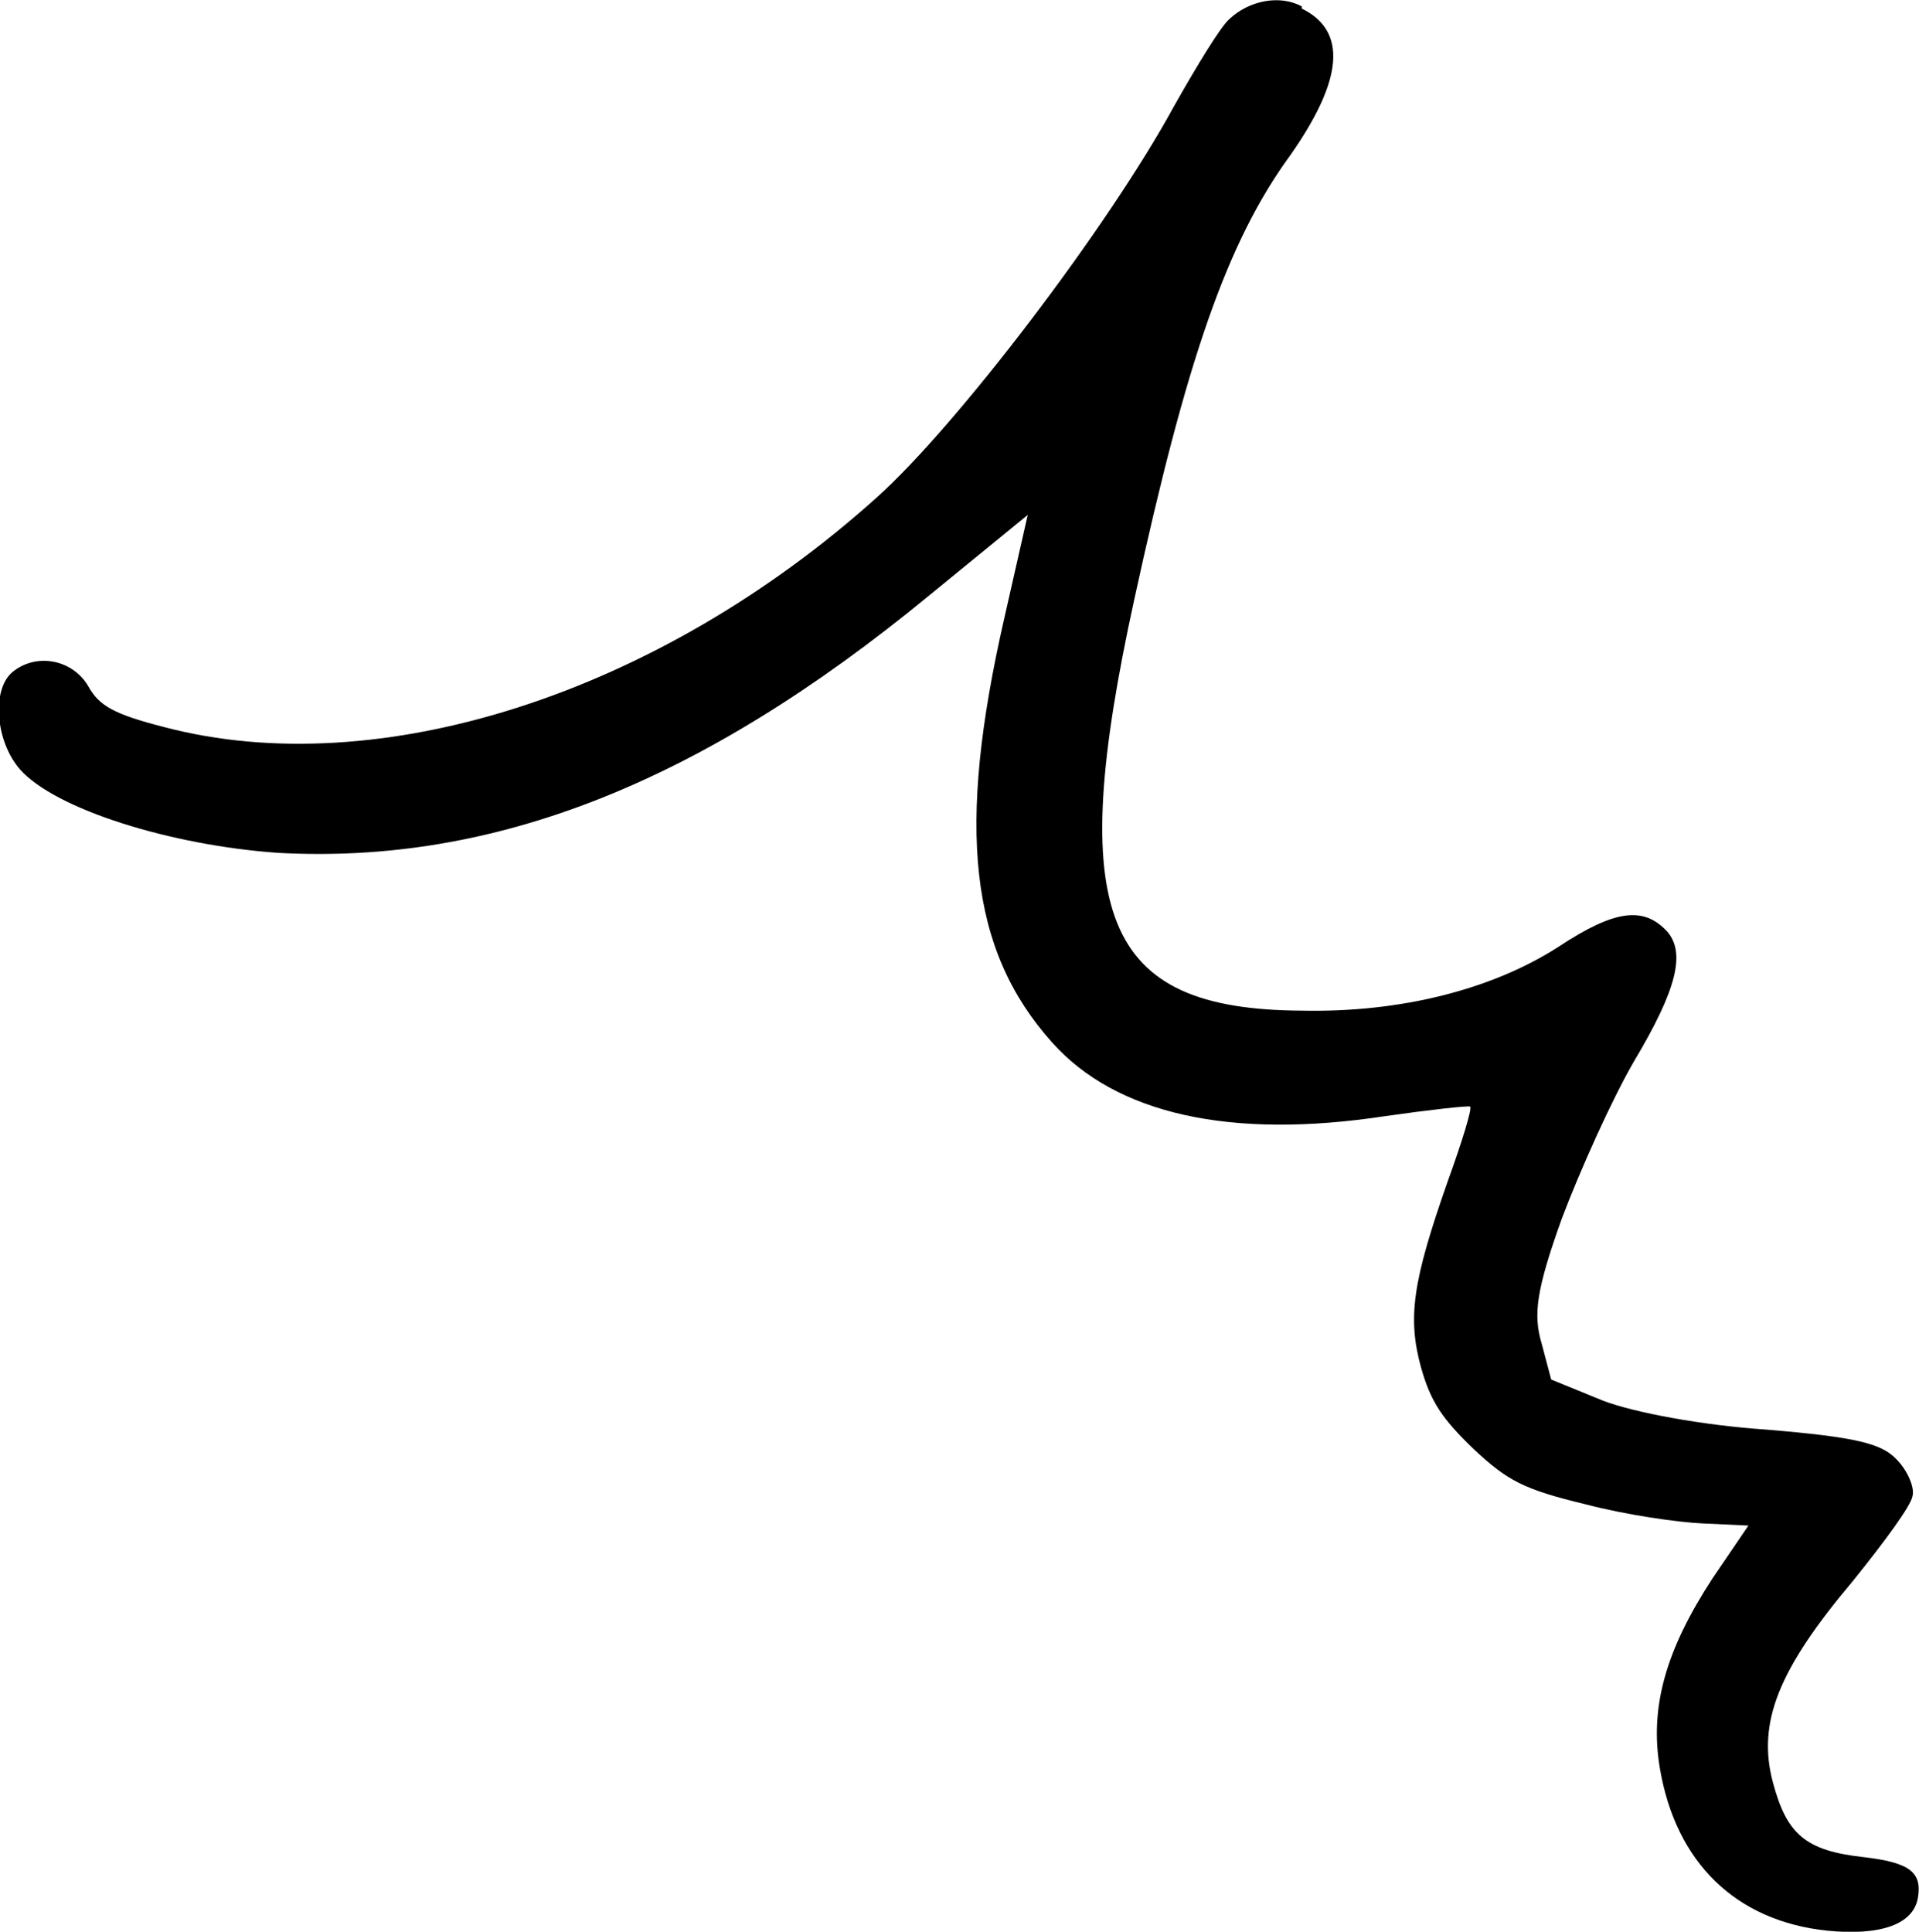 <svg xmlns="http://www.w3.org/2000/svg" viewBox="0 0 180 181.2"><path fill-rule="evenodd" d="M122.1.6c-2-1.1-4.9-.6-6.8 1.2-.8.7-3 4.3-5.2 8.2-6.1 11.2-20.3 29.9-27.9 36.7-20.5 18.4-46.7 26.8-66.8 21.5-4.7-1.2-6.1-2-7.1-3.8-1.5-2.6-5-3.2-7.2-1.3-1.9 1.7-1.5 6.5.8 9.1C5.2 75.9 16 79.3 26.1 80c20.2 1.1 39.6-6.5 61-24.1l9.3-7.6-2.2 9.7c-4.5 19.7-3.3 31.1 4.5 39.8 6 6.7 16.7 9.1 31.2 6.9 4.2-.6 7.8-1 8-.9.2.2-.8 3.4-2.1 7-3.3 9.4-3.8 12.8-2.5 17.5.9 3.2 2 4.8 4.9 7.6 3.2 3 4.7 3.8 10.5 5.2 3.8 1 8.7 1.7 11 1.8l4.3.2-3.4 5c-4.3 6.6-5.9 12-4.9 17.8 1.5 8.8 7.1 14.3 15.7 15.2 5 .5 8.1-.6 8.5-3.1.4-2.4-.8-3.3-5.1-3.8-5.4-.6-7.2-2.1-8.5-7-1.5-5.6.5-10.6 7.5-18.9 2.9-3.6 5.5-7.1 5.6-8 .2-.8-.5-2.4-1.5-3.4-1.4-1.5-3.8-2.1-12.2-2.8-6-.4-12.4-1.6-15.3-2.7l-4.9-2-.9-3.4c-.8-2.7-.5-5 1.9-11.7 1.7-4.5 4.7-11.2 6.8-14.8 4-6.7 4.8-10.1 3.1-12.1-2.2-2.4-4.9-2.1-10.2 1.4-6.2 4-14.8 6.2-24.1 6-18.7-.1-22.2-8.9-15.7-38.6 4.9-22.5 8.7-33.5 14.6-41.6 5-7.1 5.4-11.7 1.1-13.8Z"/></svg>